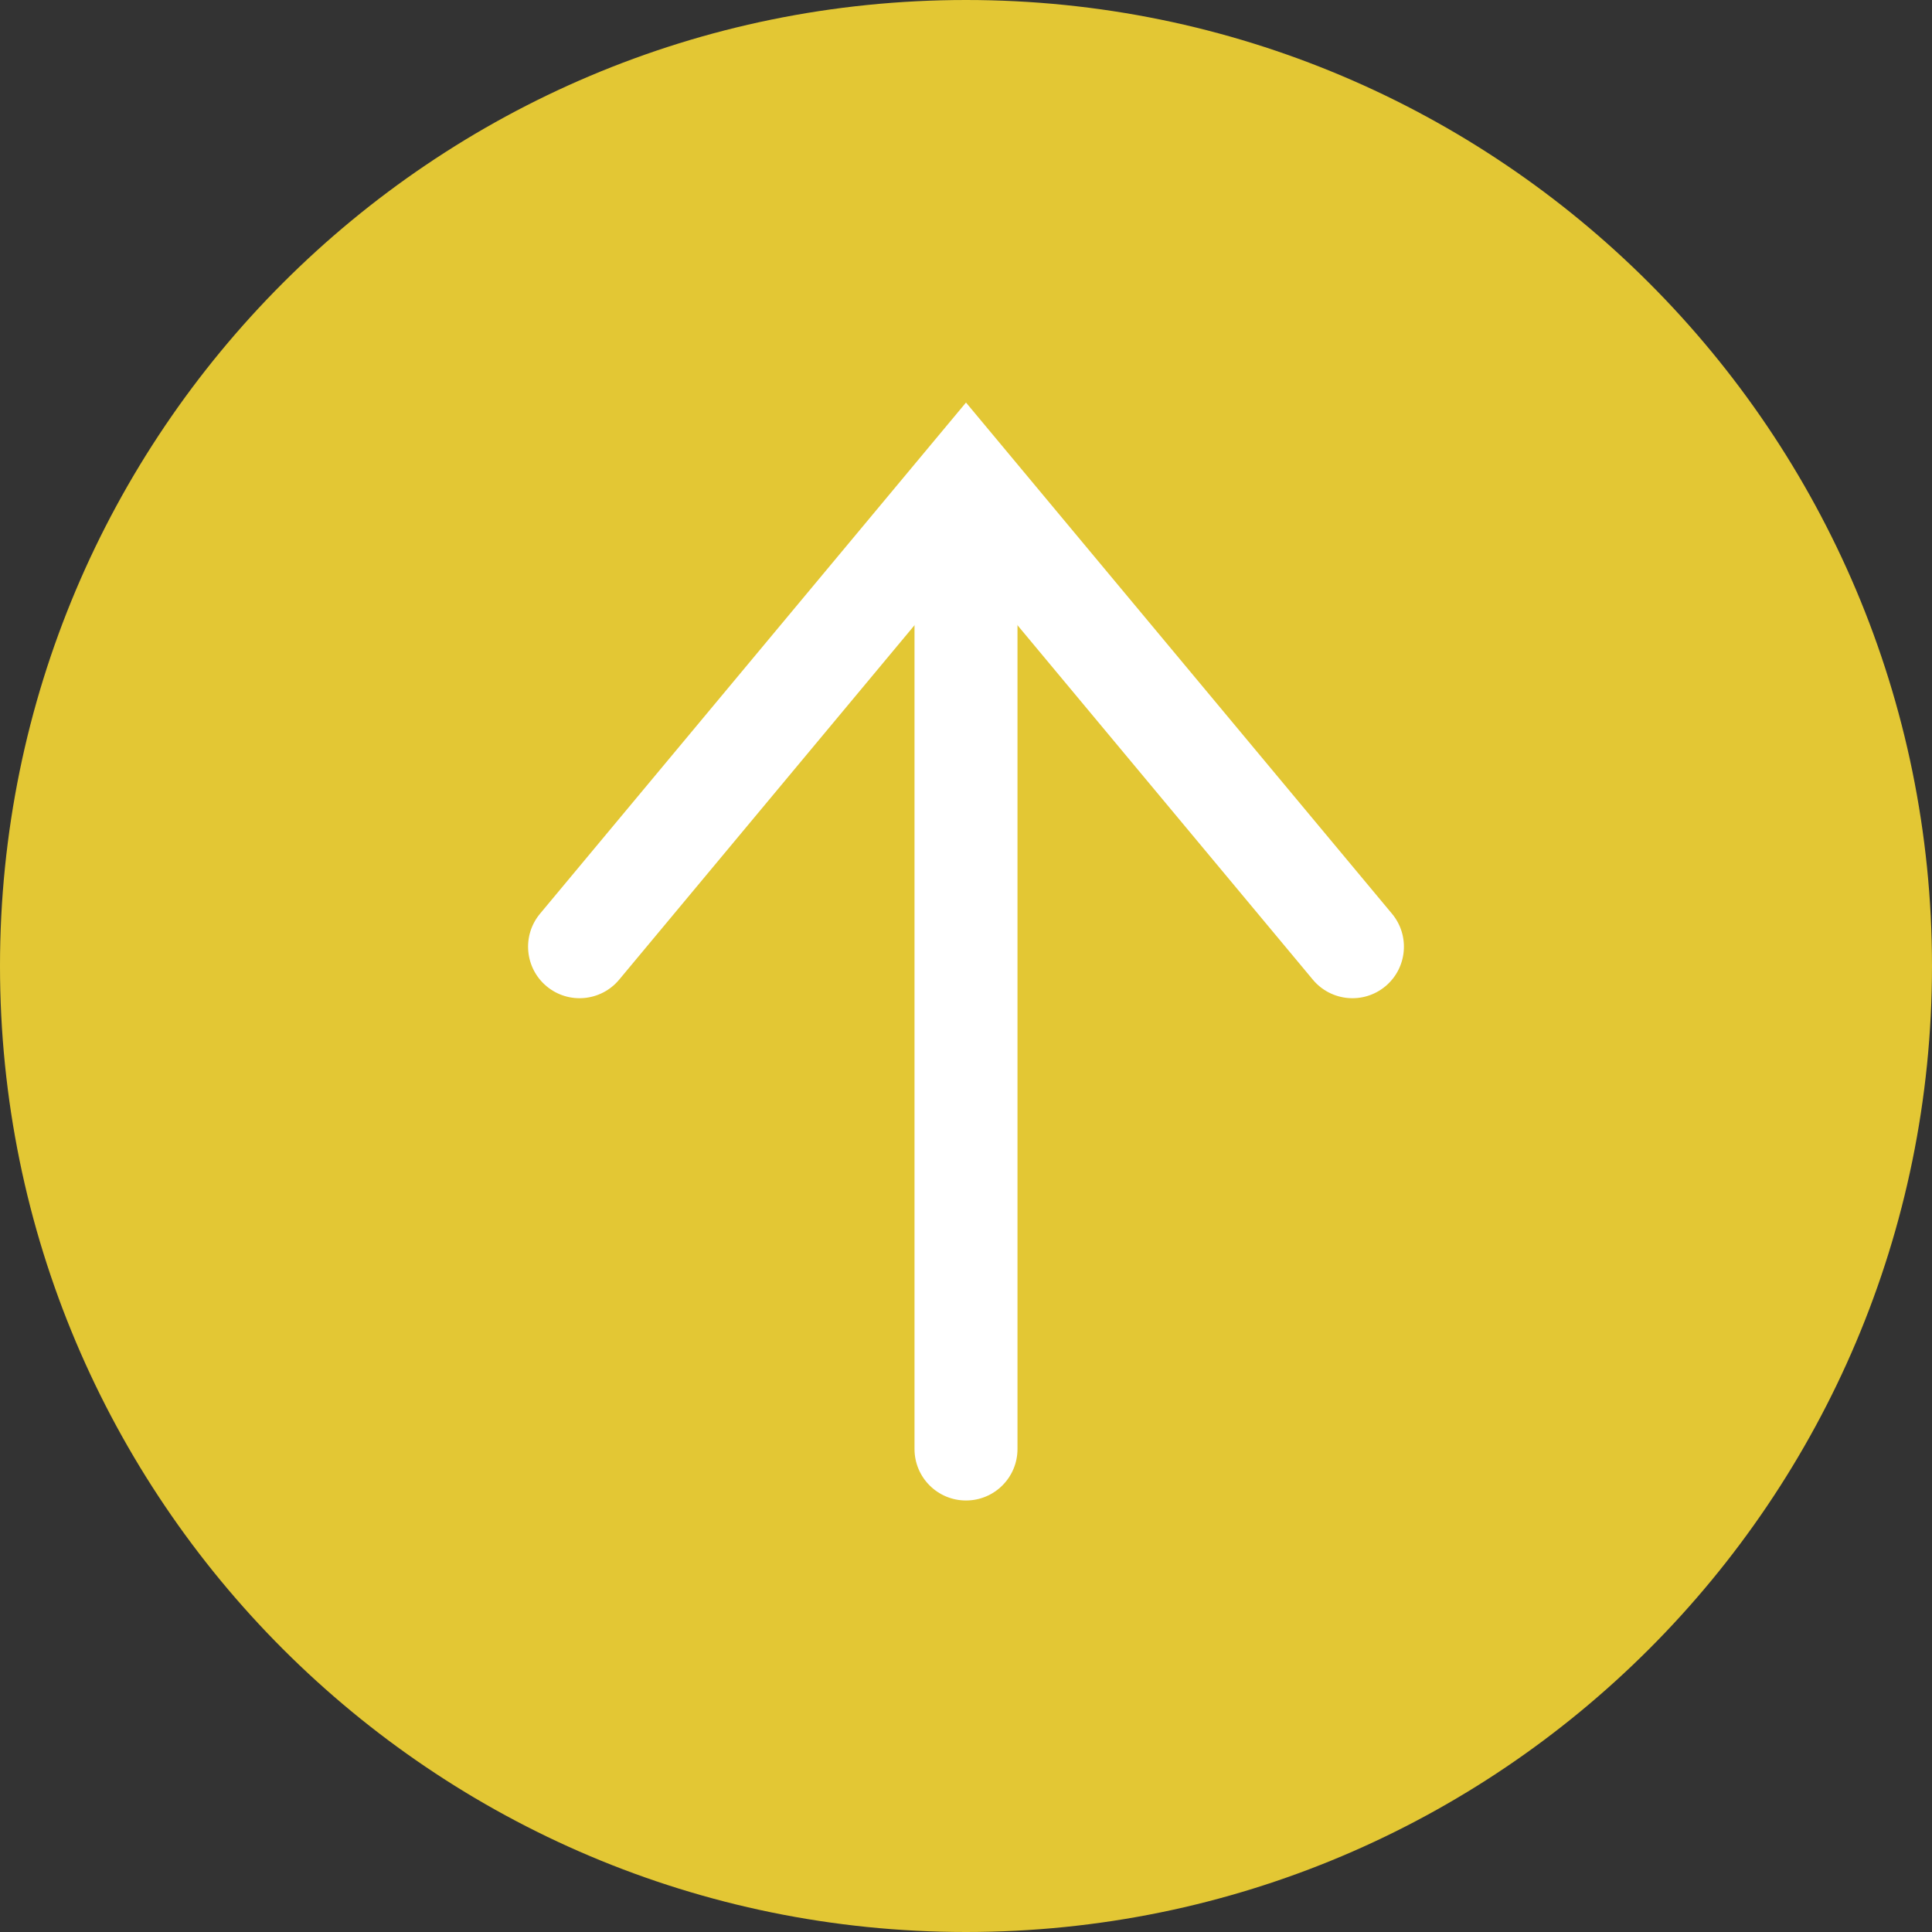 <svg width="40" height="40" viewBox="0 0 40 40" fill="none" xmlns="http://www.w3.org/2000/svg">
<rect x="0" y="0" width="40" height="40" fill="#333333" stroke="none"/>
<path d="M40 20C40 31.046 31.046 40 20 40C8.954 40 0 31.046 0 20C0 8.954 8.954 0 20 0C31.046 0 40 8.954 40 20Z" fill="#E3C734"/>
<path d="M18.934 30V10.533C18.934 9.944 19.411 9.467 20 9.467C20.589 9.467 21.066 9.944 21.066 10.533V30C21.066 30.589 20.589 31.066 20 31.066C19.411 31.066 18.934 30.589 18.934 30Z" fill="white"/>
<path d="M28.819 18.917C29.197 19.37 29.135 20.043 28.683 20.42C28.23 20.797 27.558 20.735 27.181 20.283L20 11.665L12.819 20.283C12.442 20.735 11.77 20.797 11.317 20.42C10.865 20.043 10.803 19.37 11.181 18.917L20 8.334L28.819 18.917Z" fill="white"/>
</svg>
